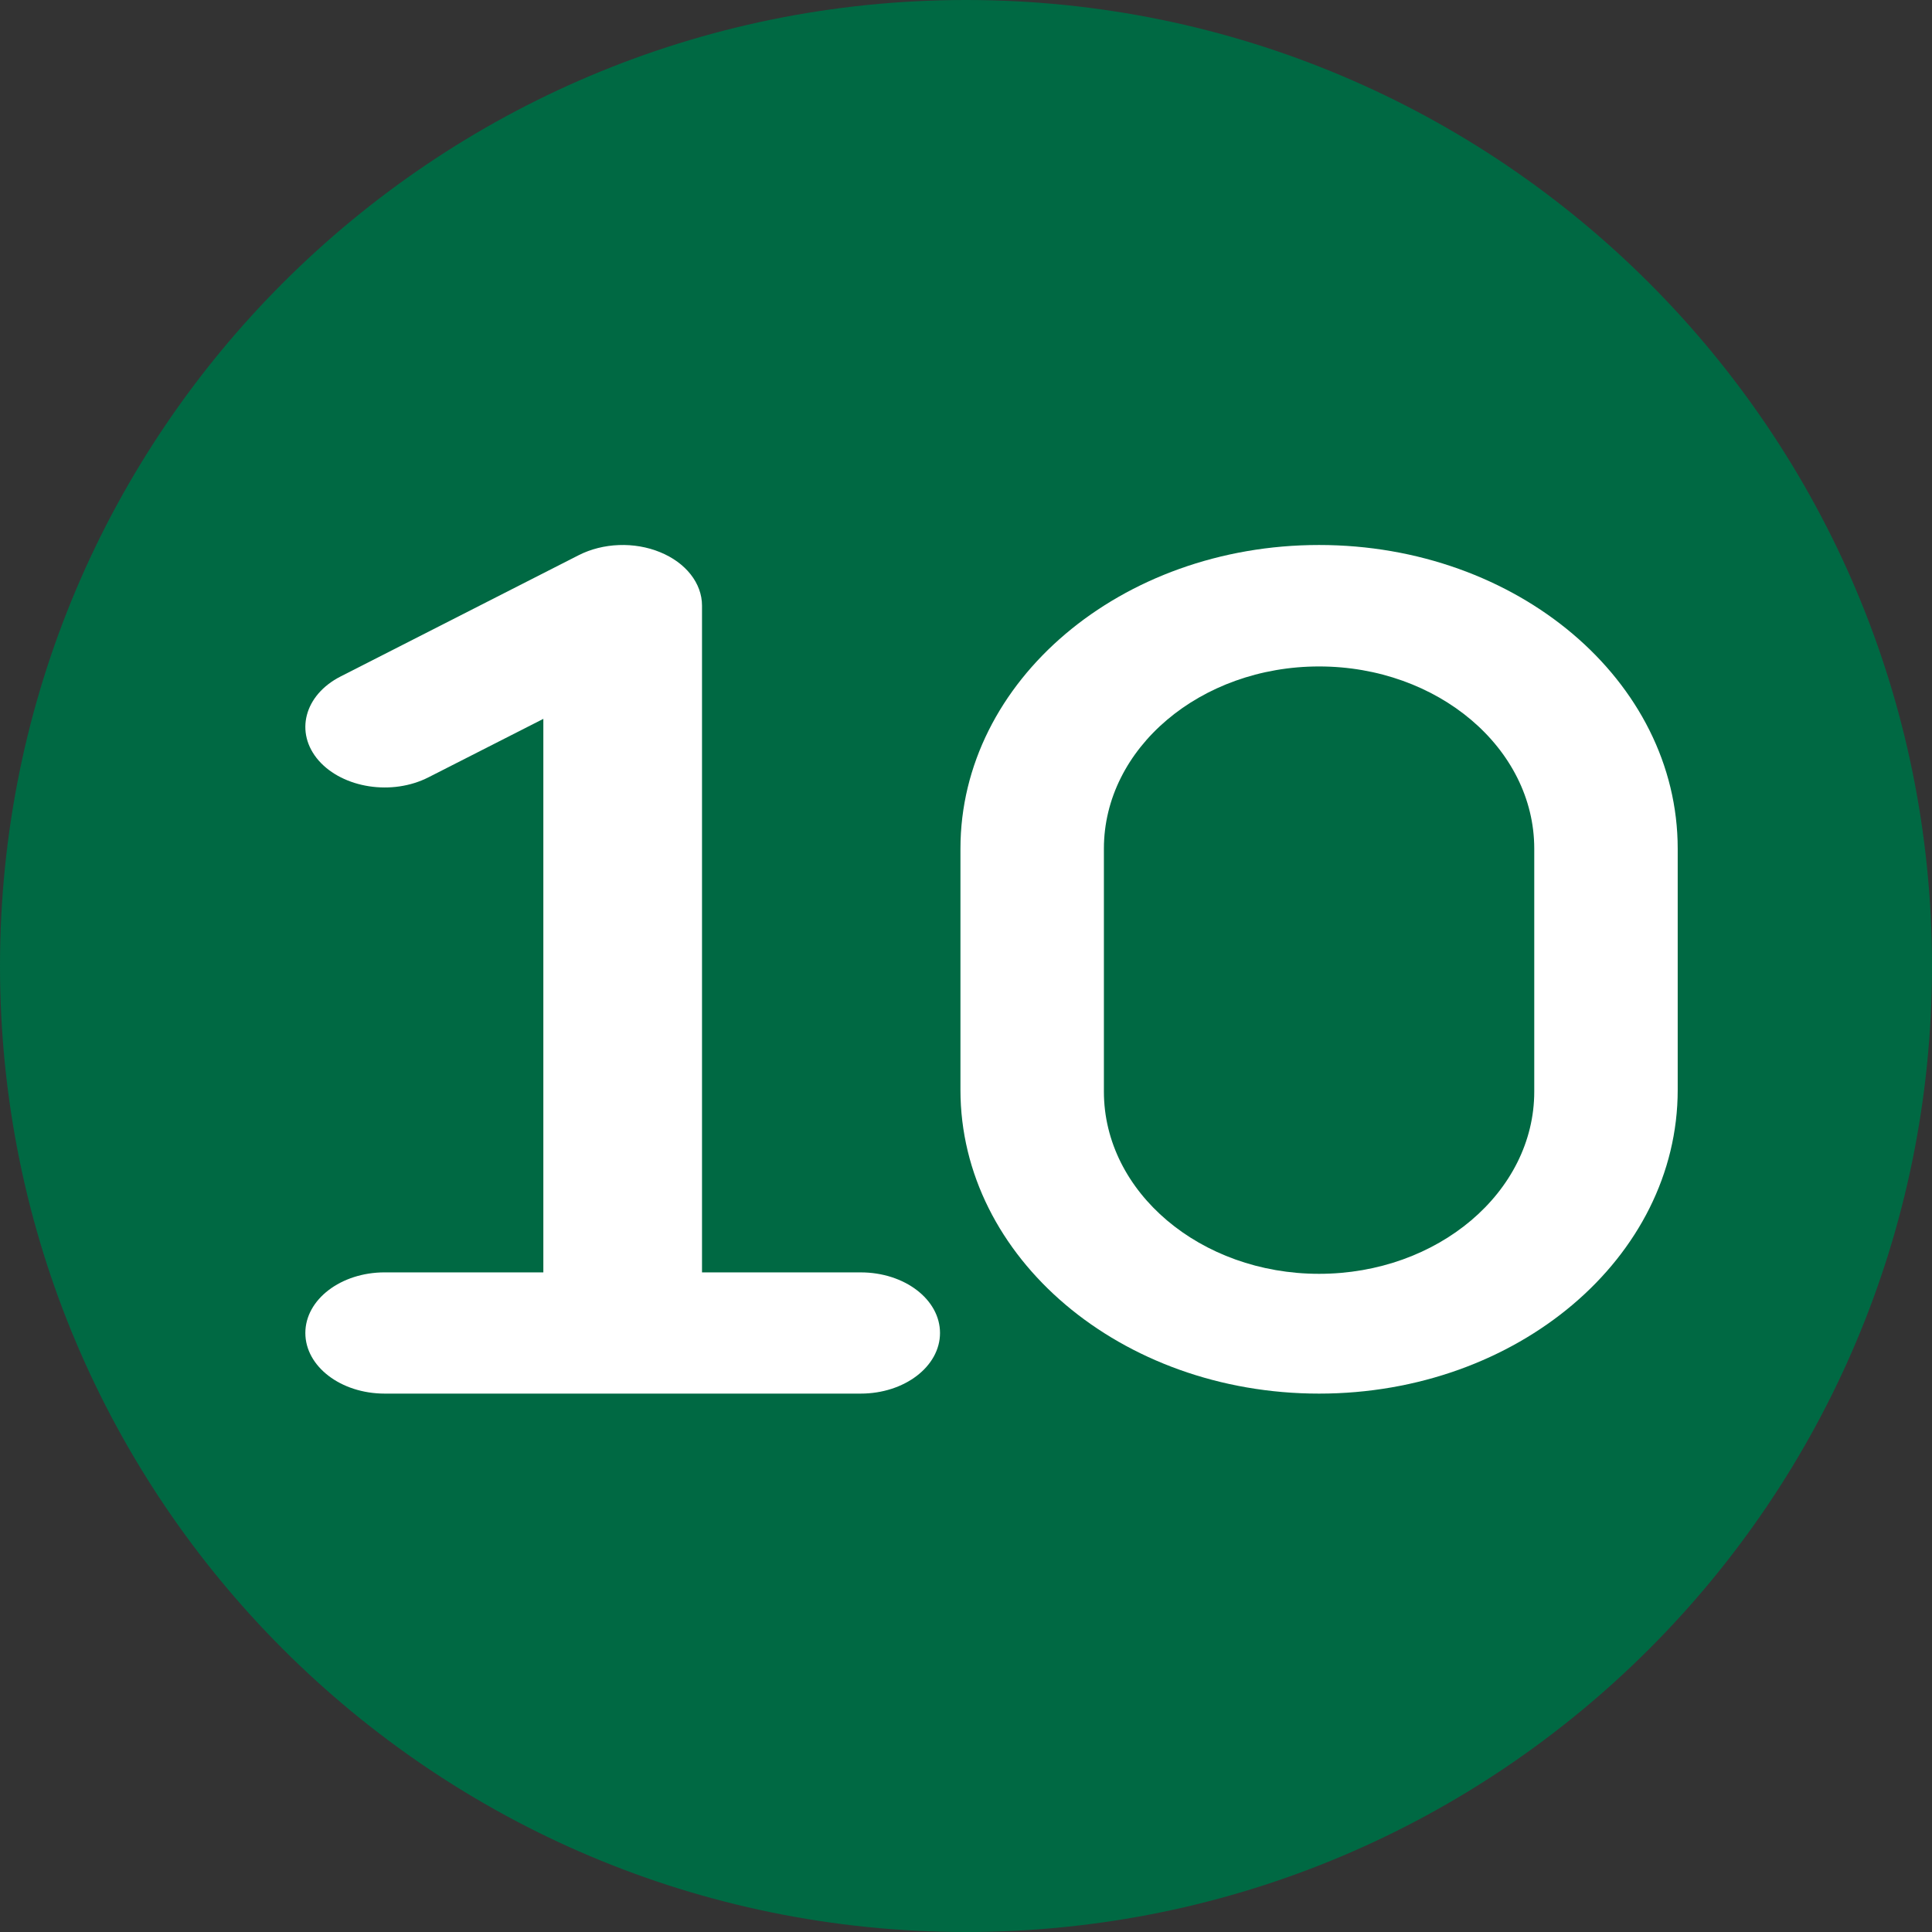 <?xml version="1.0" encoding="UTF-8" standalone="no"?>
<!DOCTYPE svg PUBLIC "-//W3C//DTD SVG 1.1//EN" "http://www.w3.org/Graphics/SVG/1.1/DTD/svg11.dtd">
<svg width="100%" height="100%" viewBox="0 0 512 512" version="1.1" xmlns="http://www.w3.org/2000/svg" xmlns:xlink="http://www.w3.org/1999/xlink" xml:space="preserve" xmlns:serif="http://www.serif.com/" style="fill-rule:evenodd;clip-rule:evenodd;stroke-linejoin:round;stroke-miterlimit:2;">
    <rect x="0" y="0" width="512" height="512" fill="#333333" stroke="none"/>
    <path d="M512,256C512,397.4 397.4,512 256,512C114.6,512 0,397.4 0,256C0,114.6 114.6,0 256,0C397.4,0 512,114.6 512,256Z" style="fill:rgb(0,105,67);fill-rule:nonzero;"/>
    <g transform="matrix(0.594,0,0,0.503,254.529,128.328)">
        <path d="M160,32.01C71.63,32.01 0,103.64 0,192.01L0,319.11C0,407.48 71.63,479.11 160,479.11C248.37,479.11 320,407.48 320,319.11L320,192C320,103.6 248.4,32.01 160,32.01ZM256,320C256,372.93 212.94,416 160,416C107.07,416 64,372.93 64,320L64,192C64,139.06 107.07,96 160,96C212.94,96 256,139.06 256,192L256,320Z" style="fill:white;fill-rule:nonzero;"/>
    </g>
    <g transform="matrix(0.657,0,0,0.502,80.92,128.359)">
        <path d="M256,448C256,465.67 241.67,480 224,480L32,480C14.33,480 0,465.67 0,448C0,430.33 14.33,416 32,416L96,416L96,123.8L49.75,154.6C35.02,164.5 15.19,160.4 5.375,145.8C-4.422,131.1 -0.453,111.2 14.25,101.4L110.25,37.4C120.078,30.853 132.7,30.213 143.09,35.806C153.5,41.37 160,52.22 160,64.01L160,416.01L224,416.01C241.7,416 256,430.3 256,448Z" style="fill:white;fill-rule:nonzero;"/>
    </g>
</svg>
